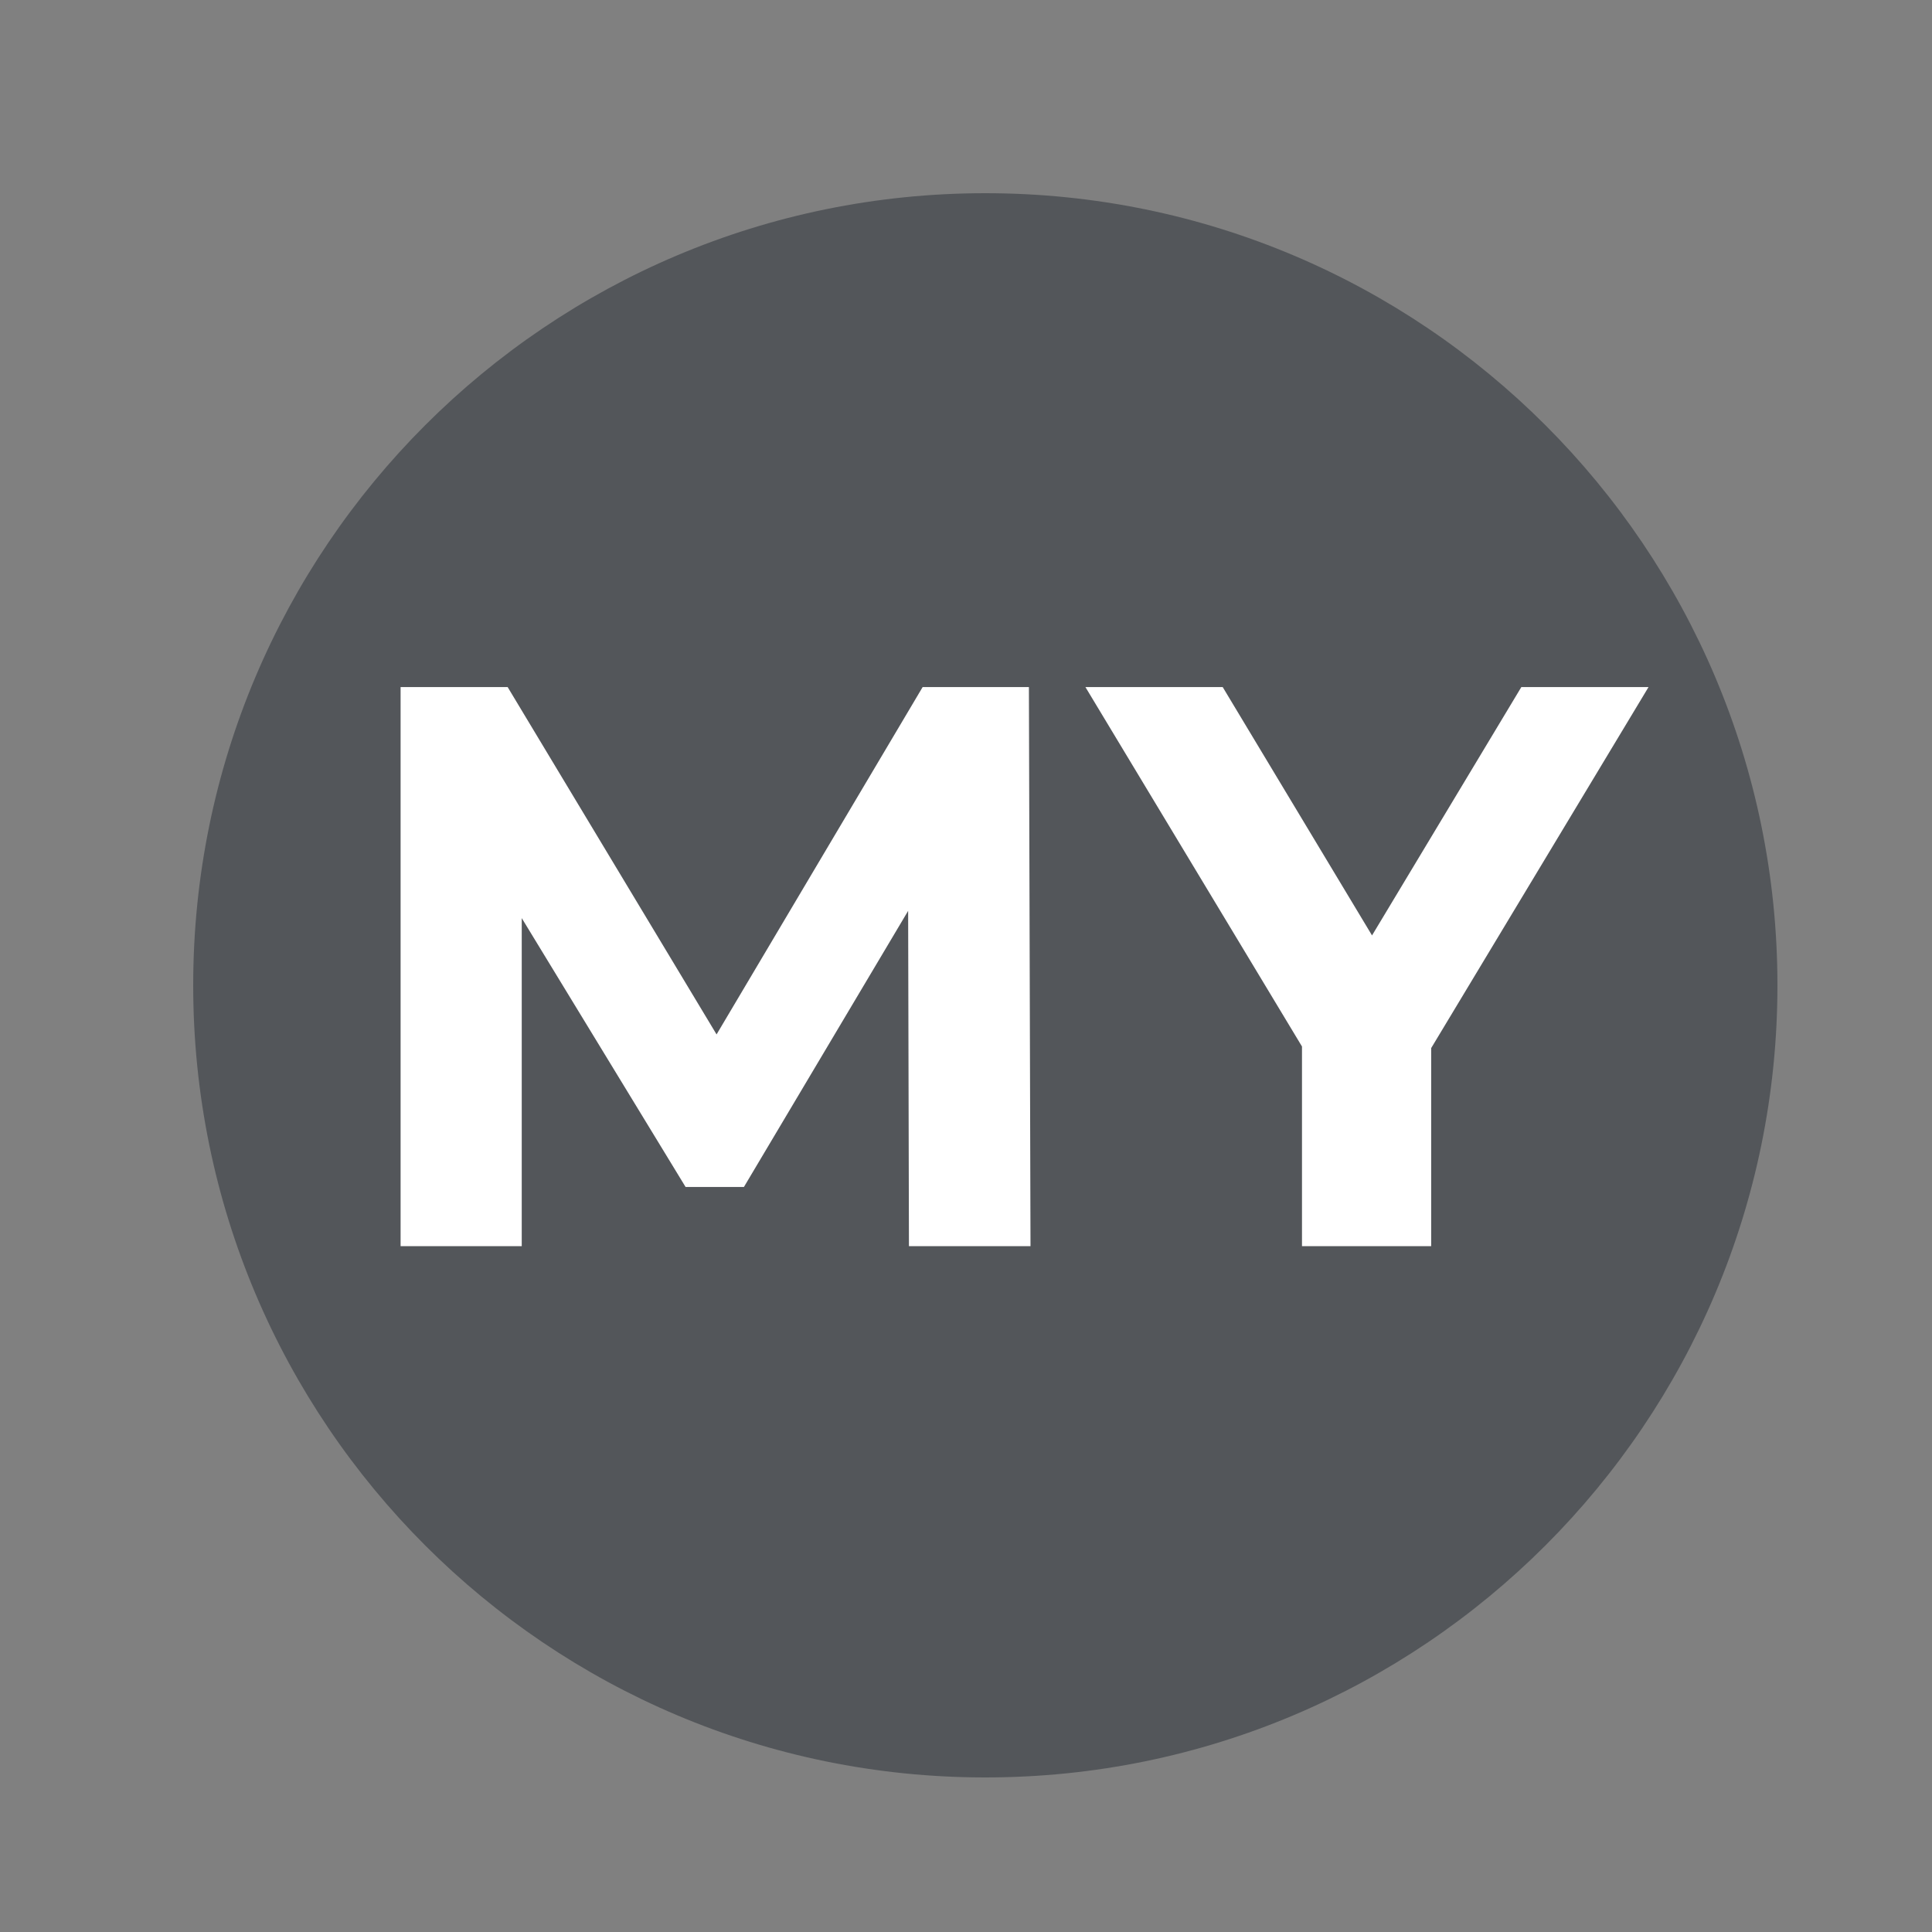 <?xml version="1.0" encoding="utf-8"?>
<svg xmlns="http://www.w3.org/2000/svg" xmlns:xlink="http://www.w3.org/1999/xlink" width="100" zoomAndPan="magnify" viewBox="0 0 75 75" height="100" preserveAspectRatio="xMidYMid meet" version="1.0">
  <rect x="0" y="0" width="75" height="75" fill="#808080" stroke="none"/>
  <defs>
    <g/>
    <clipPath id="7d46ac65c7">
      <path clip-rule="nonzero" d="M 7.5 7.5 L 69 7.5 L 69 69 L 7.5 69 Z M 7.5 7.5"/>
    </clipPath>
    <clipPath id="fd8248609e">
      <path clip-rule="nonzero" d="M 38.25 7.5 C 21.266 7.5 7.5 21.266 7.5 38.25 C 7.5 55.234 21.266 69 38.25 69 C 55.234 69 69 55.234 69 38.25 C 69 21.266 55.234 7.5 38.25 7.5 Z M 38.25 7.5"/>
    </clipPath>
  </defs>
  <g clip-path="url(#7d46ac65c7)">
    <g clip-path="url(#fd8248609e)">
      <path fill="#53565a" fill-opacity="1" fill-rule="nonzero" d="M 7.5 7.5 L 69 7.5 L 69 69 L 7.5 69 Z M 7.5 7.5"/>
    </g>
  </g>
  <g fill="#ffffff" fill-opacity="1">
    <g transform="translate(12.973, 48.375)">
      <g>
        <path d="M 22.312 0 L 22.281 -13.016 L 15.906 -2.297 L 13.641 -2.297 L 7.281 -12.734 L 7.281 0 L 2.578 0 L 2.578 -21.703 L 6.734 -21.703 L 14.844 -8.219 L 22.844 -21.703 L 26.969 -21.703 L 27.031 0 Z M 22.312 0"/>
      </g>
    </g>
  </g>
  <g fill="#ffffff" fill-opacity="1">
    <g transform="translate(42.574, 48.375)">
      <g>
        <path d="M 12.984 -7.688 L 12.984 0 L 7.969 0 L 7.969 -7.75 L -0.438 -21.703 L 4.891 -21.703 L 10.688 -12.062 L 16.484 -21.703 L 21.422 -21.703 Z M 12.984 -7.688"/>
      </g>
    </g>
  </g>
</svg>